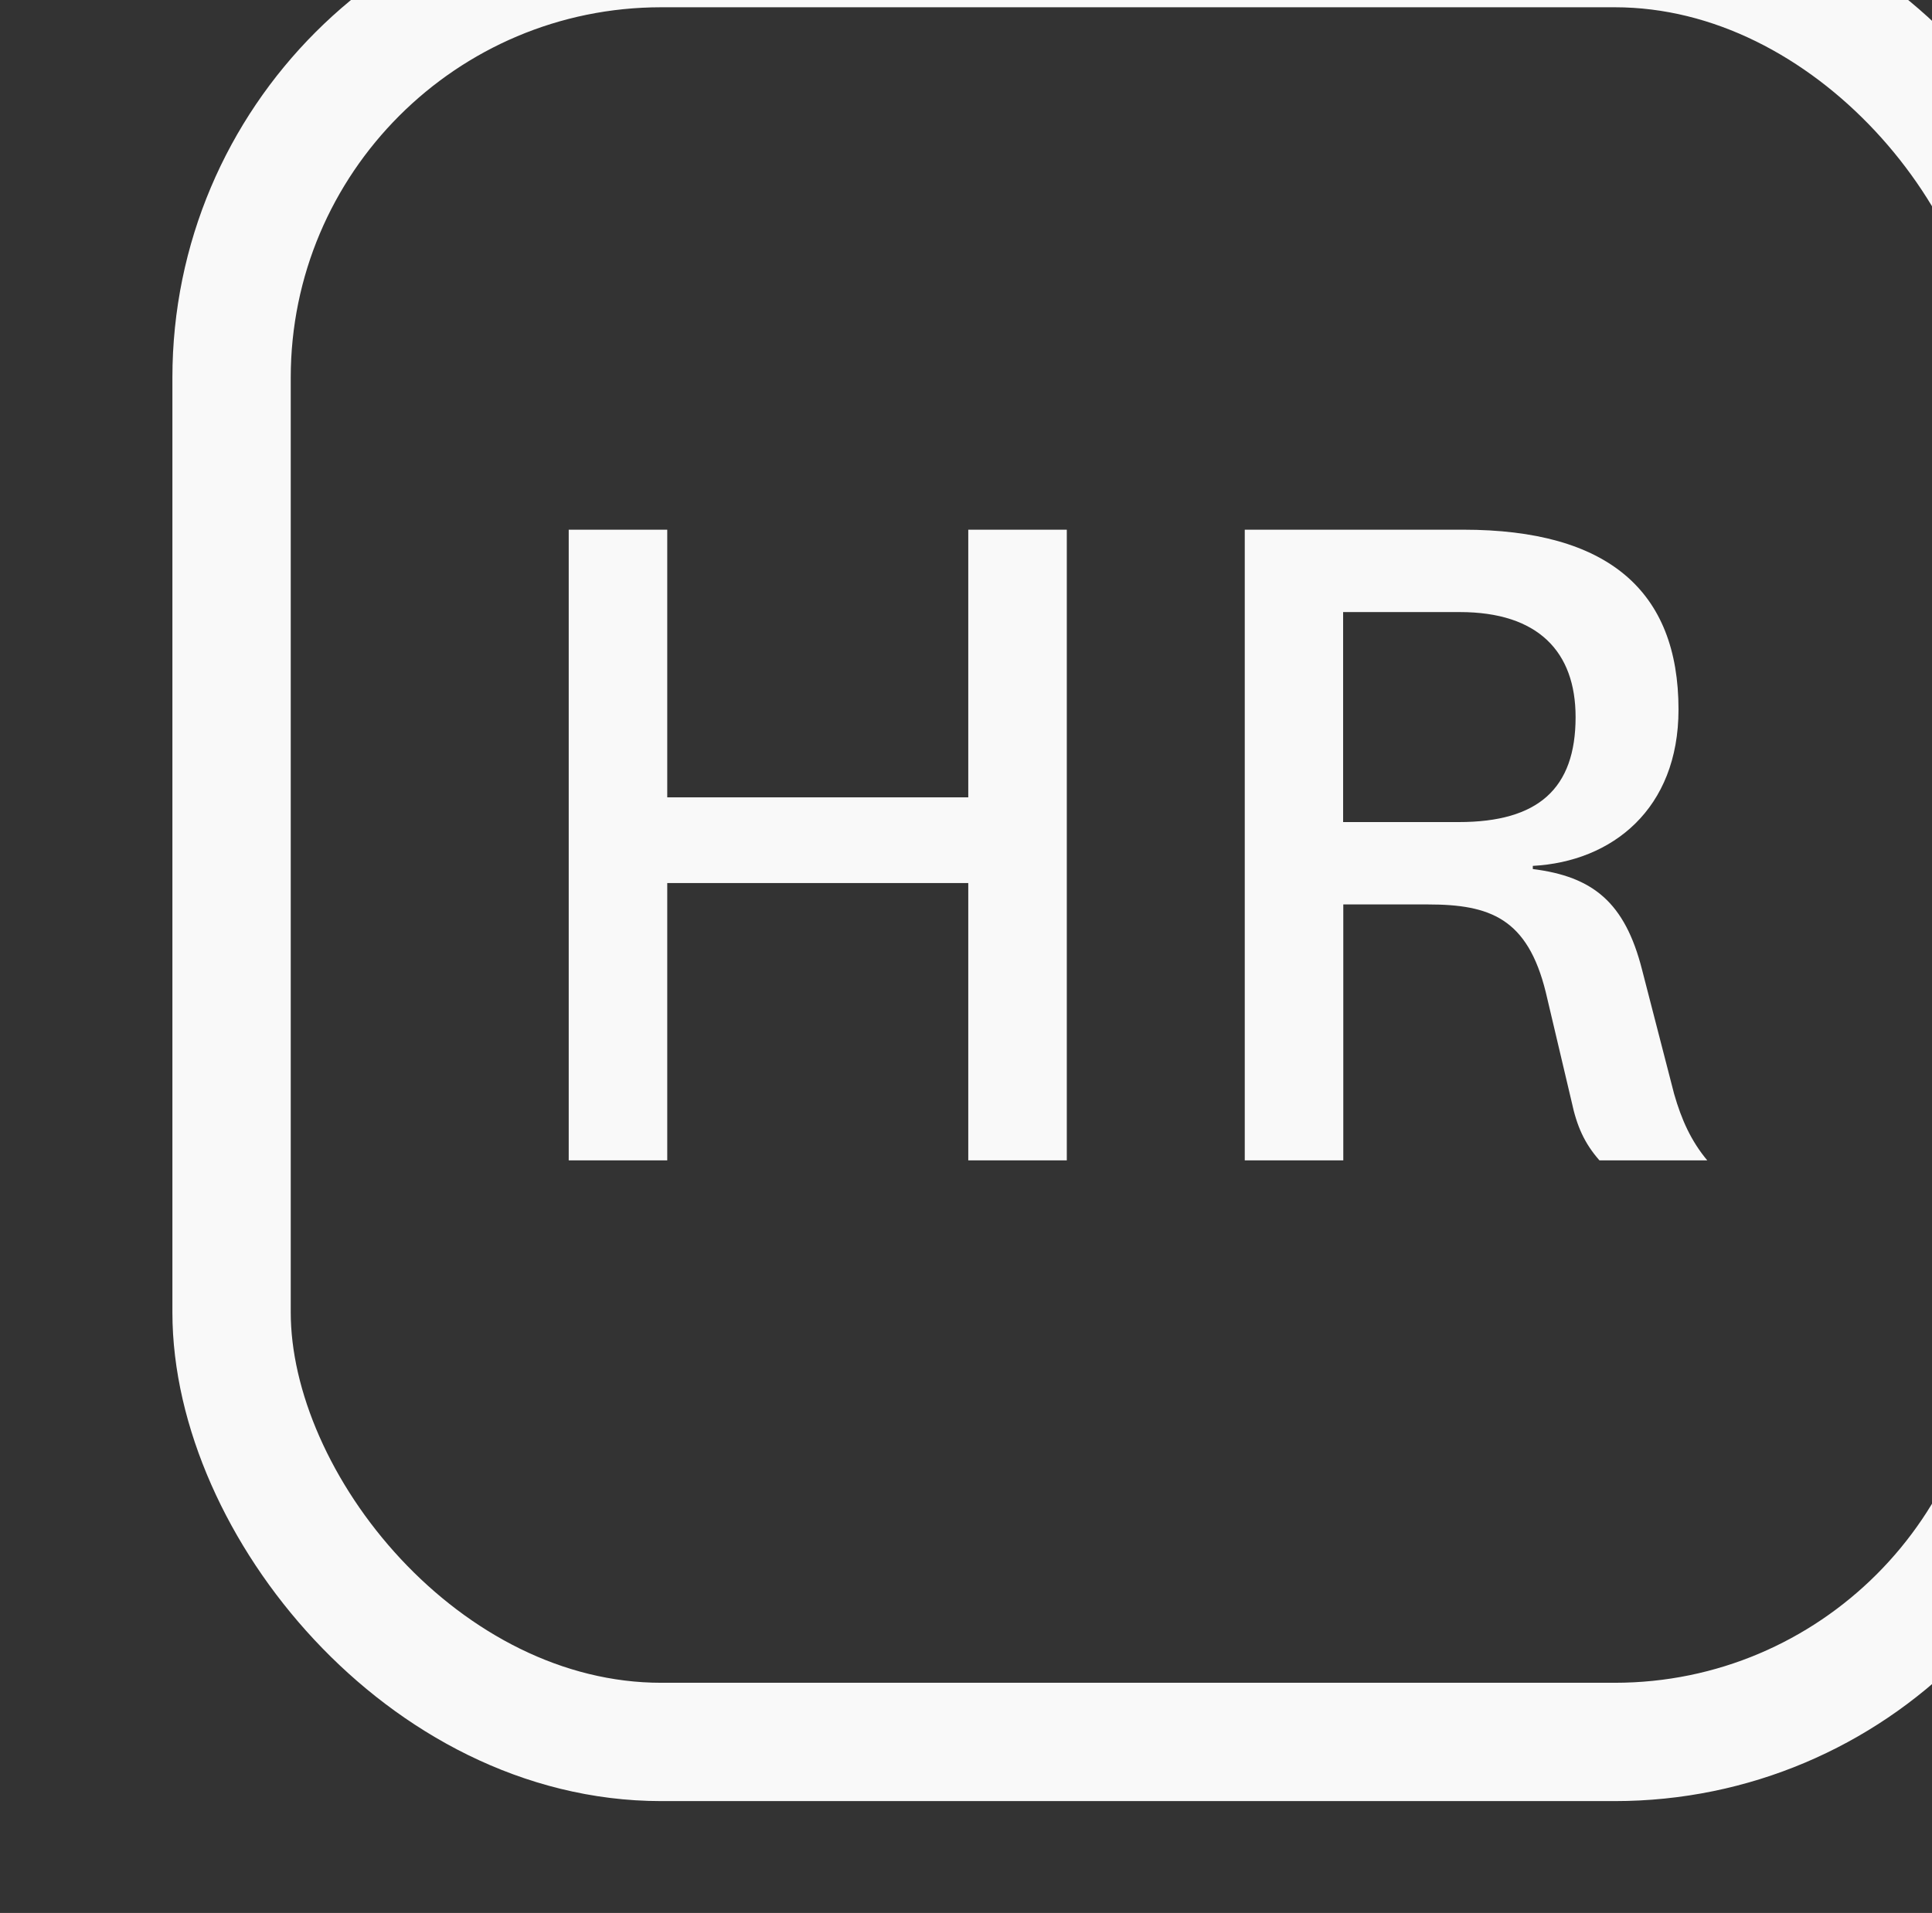 <?xml version="1.0" encoding="UTF-8" standalone="no"?>
<!-- Created with Inkscape (http://www.inkscape.org/) -->

<svg
   width="26.715mm"
   height="26.458mm"
   viewBox="0 0 26.715 26.458"
   version="1.1"
   id="svg1"
   inkscape:version="1.3.2 (091e20ef0f, 2023-11-25)"
   sodipodi:docname="hr-icon.svg"
   xmlns:inkscape="http://www.inkscape.org/namespaces/inkscape"
   xmlns:sodipodi="http://sodipodi.sourceforge.net/DTD/sodipodi-0.dtd"
   xmlns="http://www.w3.org/2000/svg"
   xmlns:svg="http://www.w3.org/2000/svg">
  <rect x="0" y="0" width="26.715" height="26.458" fill="#333333" stroke="none"/>
  <sodipodi:namedview
     id="namedview1"
     pagecolor="#505050"
     bordercolor="#eeeeee"
     borderopacity="1"
     inkscape:showpageshadow="0"
     inkscape:pageopacity="0"
     inkscape:pagecheckerboard="0"
     inkscape:deskcolor="#505050"
     inkscape:document-units="mm"
     inkscape:zoom="2"
     inkscape:cx="-30.25"
     inkscape:cy="59"
     inkscape:window-width="1860"
     inkscape:window-height="1052"
     inkscape:window-x="0"
     inkscape:window-y="0"
     inkscape:window-maximized="1"
     inkscape:current-layer="g1" />
  <defs
     id="defs1" />
  <g
     inkscape:label="Layer 1"
     inkscape:groupmode="layer"
     id="layer1"
     transform="translate(-81.454,-86.785)">
    <g
       id="g1612"
       transform="matrix(2.727,0,0,2.727,7537.833,-4723.326)"
       style="opacity:1;stroke-width:1;stroke-dasharray:none">
      <g
         id="g1"
         transform="matrix(0.889,0,0,0.889,-302.77,195.317)">
        <path
           d="m -2731.3,1771.037 v -1.582 h 1.717 v 1.582 h 0.562 v -3.598 h -0.562 v 1.527 h -1.717 v -1.527 h -0.562 v 3.598 z m 5.932,0 c -0.092,-0.11 -0.147,-0.232 -0.189,-0.379 l -0.183,-0.709 c -0.098,-0.385 -0.281,-0.531 -0.623,-0.574 v -0.018 c 0.452,-0.024 0.831,-0.324 0.831,-0.892 0,-0.678 -0.403,-1.026 -1.228,-1.026 h -1.246 v 3.598 h 0.562 v -1.46 h 0.483 c 0.354,0 0.568,0.079 0.672,0.501 l 0.147,0.623 c 0.03,0.141 0.073,0.238 0.159,0.336 z m -2.077,-3.128 h 0.666 c 0.446,0 0.66,0.226 0.66,0.599 0,0.409 -0.214,0.599 -0.666,0.599 h -0.66 z"
           id="text3"
           style="font-weight:500;font-size:6.109px;font-family:National;-inkscape-font-specification:'National Medium';fill:#f9f9f9;stroke-width:0.509"
           aria-label="HR&#10;" />
        <rect
           style="opacity:1;fill:#000000;stroke:#f9f9f9;stroke-width:0.675;stroke-linecap:round;stroke-linejoin:round;stroke-dasharray:none;stroke-opacity:1;paint-order:fill markers stroke;fill-opacity:0"
           id="rect3"
           width="10.34"
           height="10.234"
           x="-2733.785"
           y="1764.121"
           ry="2.451" />
      </g>
    </g>
  </g>
</svg>
